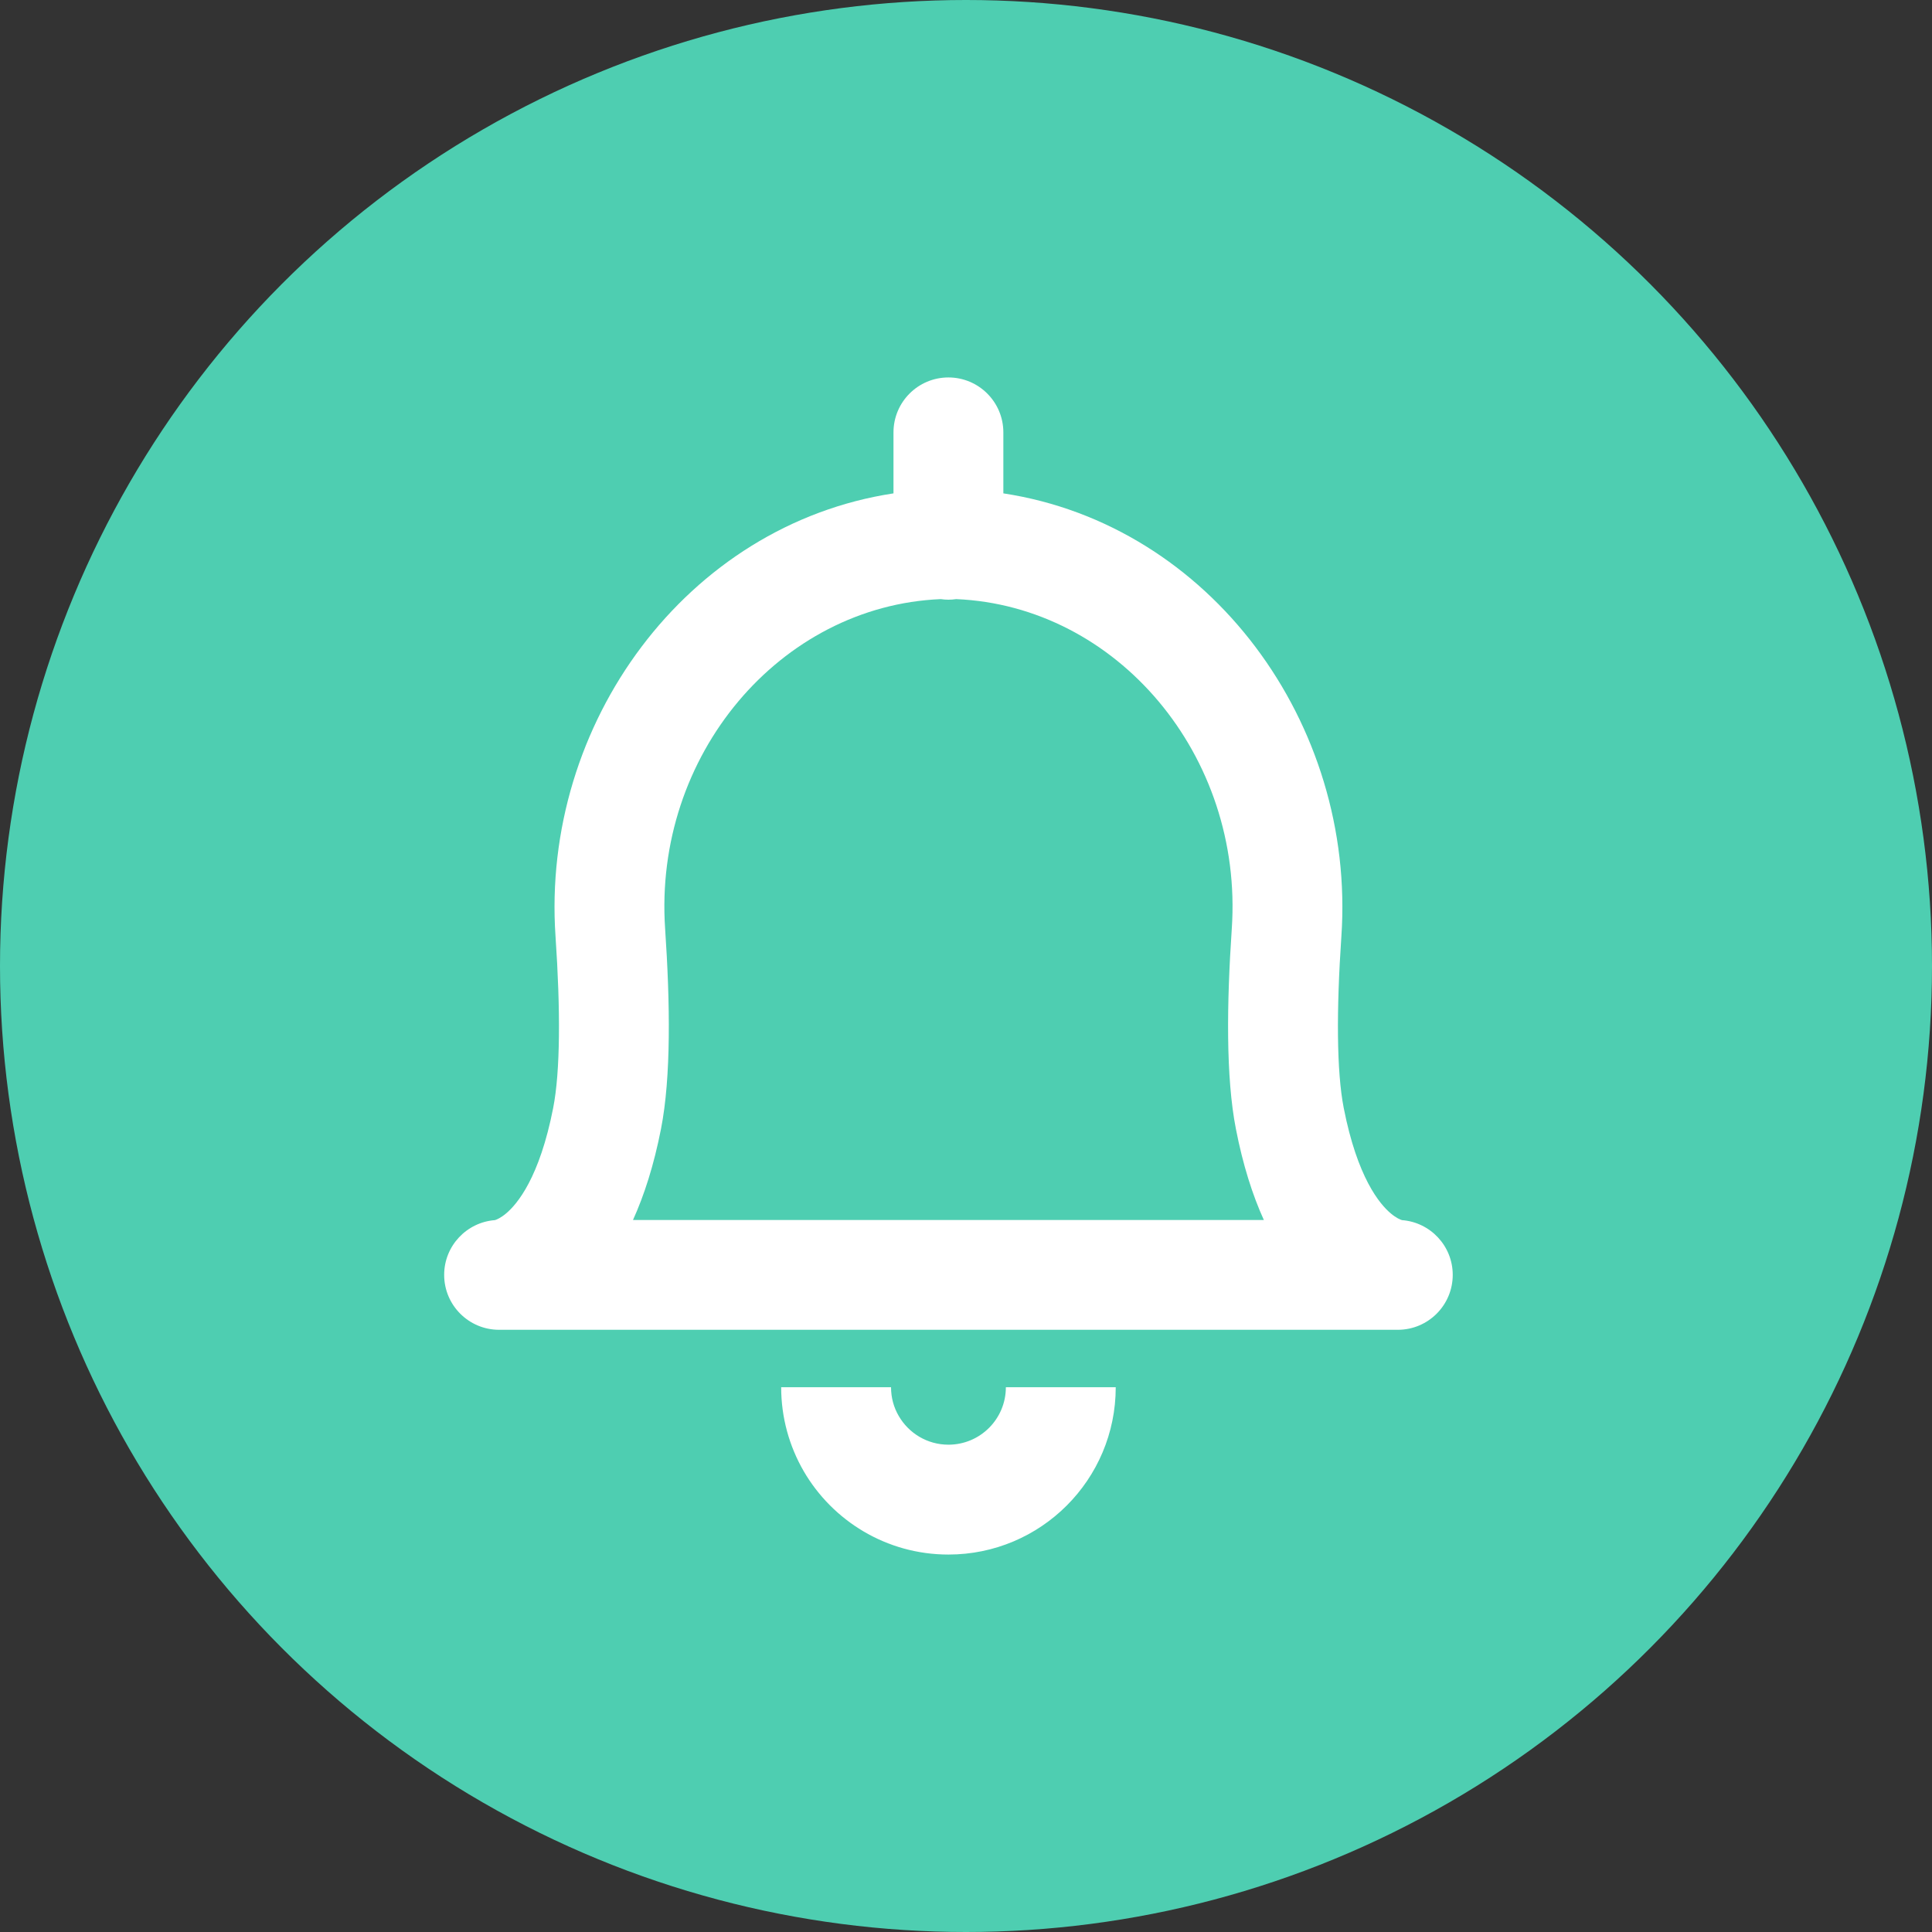 <?xml version="1.0" encoding="UTF-8"?>
<svg xmlns="http://www.w3.org/2000/svg" width="30" height="30" viewBox="0 0 30 30" fill="none">
  <rect x="0" y="0" width="30" height="30" fill="#333333" stroke="none"/>
  <circle cx="15" cy="15" r="15" fill="#4ECEB1"></circle>
  <path fill-rule="evenodd" clip-rule="evenodd" d="M15.58 6.714C15.58 6.243 15.198 5.861 14.727 5.861C14.256 5.861 13.874 6.243 13.874 6.714V7.661C10.662 8.15 8.401 11.234 8.626 14.538C8.704 15.684 8.701 16.634 8.59 17.203C8.378 18.288 8.031 18.697 7.86 18.841C7.772 18.915 7.708 18.939 7.688 18.945L7.686 18.946C7.245 18.979 6.897 19.347 6.897 19.796C6.897 20.267 7.279 20.649 7.75 20.649H13.855H15.6H21.705C22.176 20.649 22.558 20.267 22.558 19.796C22.558 19.347 22.21 18.979 21.769 18.946L21.767 18.945C21.746 18.939 21.683 18.915 21.595 18.841C21.424 18.697 21.077 18.288 20.865 17.203C20.754 16.634 20.751 15.684 20.829 14.538C21.054 11.234 18.792 8.15 15.58 7.661V6.714ZM14.608 9.303C14.647 9.309 14.687 9.312 14.727 9.312C14.768 9.312 14.808 9.309 14.847 9.303C17.342 9.408 19.31 11.73 19.127 14.422C19.049 15.575 19.033 16.723 19.191 17.53C19.3 18.09 19.449 18.556 19.625 18.944H15.6H13.855H9.829C10.005 18.556 10.154 18.09 10.264 17.53C10.422 16.723 10.406 15.575 10.328 14.422C10.145 11.73 12.113 9.408 14.608 9.303ZM13.836 21.541C13.836 21.705 13.879 21.856 13.955 21.986C14.11 22.255 14.399 22.433 14.727 22.433C15.22 22.433 15.619 22.034 15.619 21.541H17.325C17.325 22.976 16.162 24.139 14.727 24.139C13.765 24.139 12.926 23.615 12.478 22.841C12.257 22.458 12.13 22.013 12.13 21.541H13.836Z" fill="white"></path>
</svg>
